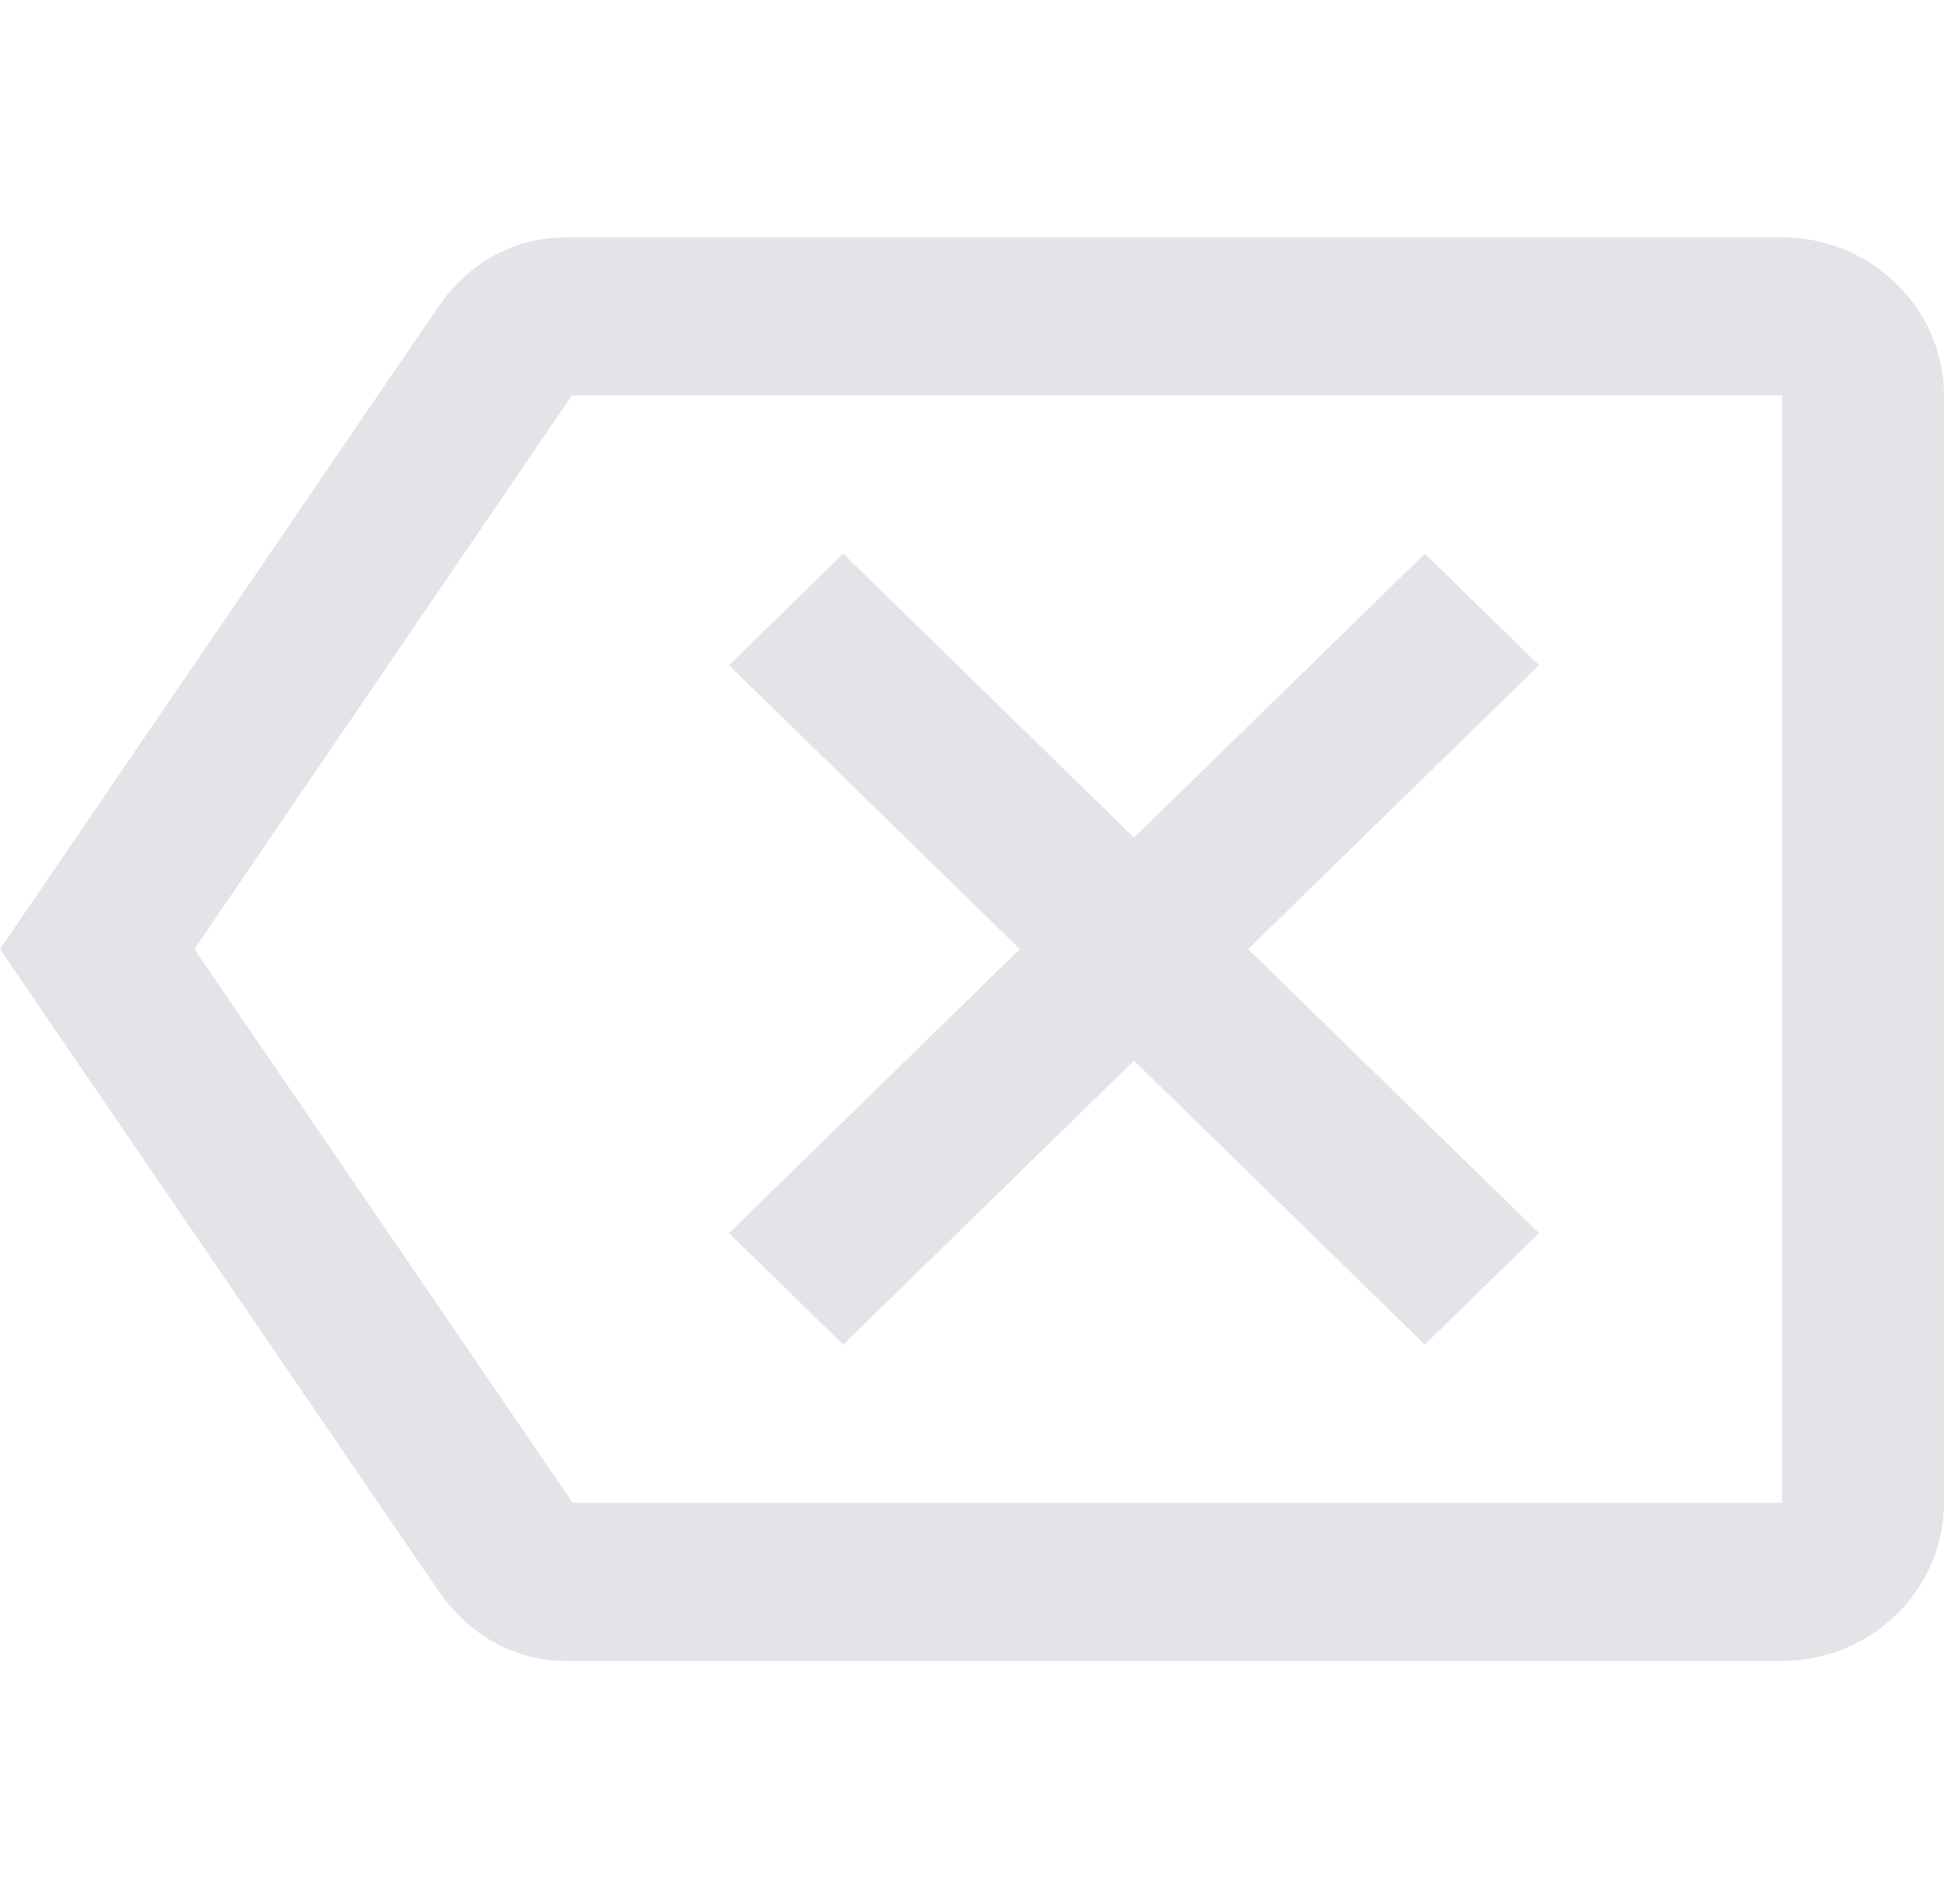 <svg width="48" height="47" viewBox="0 0 48 47" fill="none" xmlns="http://www.w3.org/2000/svg">
<path d="M44 5.857H14C12.62 5.857 11.54 6.541 10.82 7.576L0 23.43L10.82 39.265C11.54 40.3 12.62 41.002 14 41.002H44C46.2 41.002 48 39.245 48 37.097V9.762C48 7.615 46.2 5.857 44 5.857ZM44 37.097H14.14L4.8 23.43L14.12 9.762H44V37.097ZM20.82 33.193L28 26.183L35.18 33.193L38 30.439L30.82 23.43L38 16.421L35.18 13.668L28 20.677L20.82 13.668L18 16.421L25.18 23.43L18 30.439L20.82 33.193Z" fill="#E3E4E8"/>
</svg>
